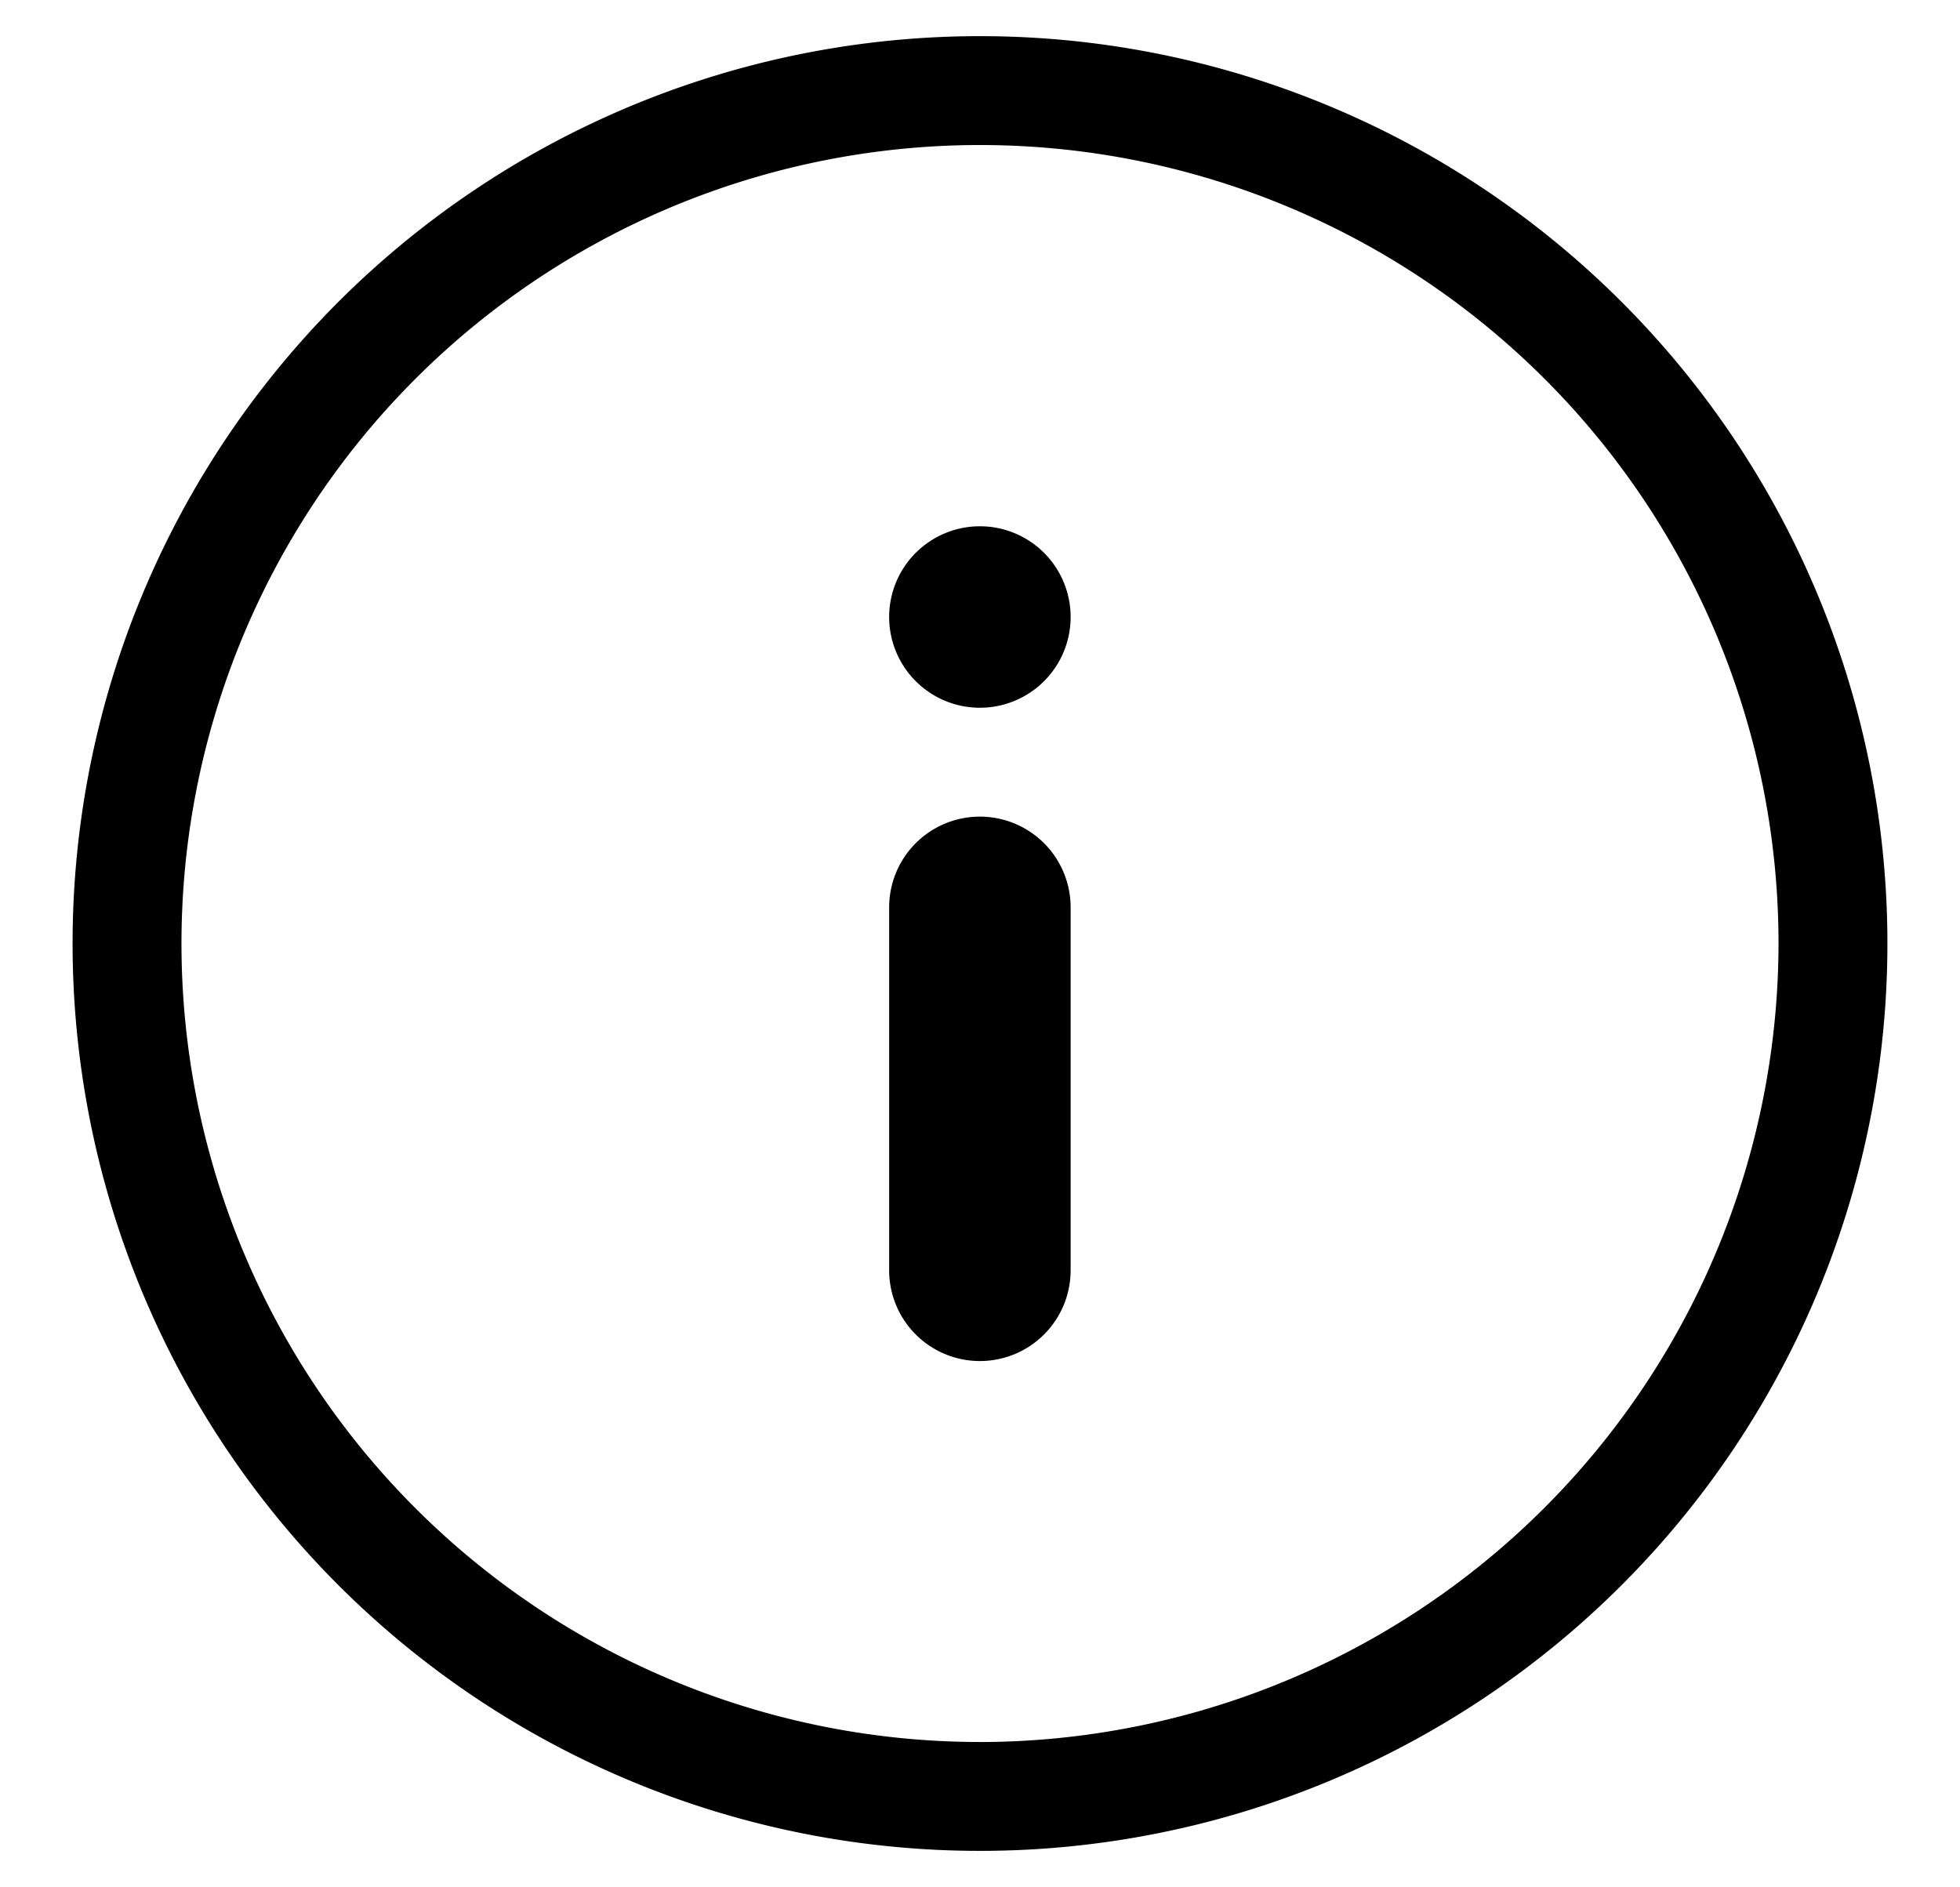 <svg data-name="6" xmlns="http://www.w3.org/2000/svg" width="108" height="104"><path data-name="6" d="M54 1.992a50 50 0 1050 50 50 50 0 00-50-50zm0 94a44 44 0 1144-44 44.053 44.053 0 01-44 44.002zM53.994 45a5 5 0 00-5 5v20a5 5 0 005 5 5 5 0 005-5V50a5 5 0 00-5-5zm0-16a5 5 0 105 5 5 5 0 00-5-5z" fill-rule="evenodd"/></svg>